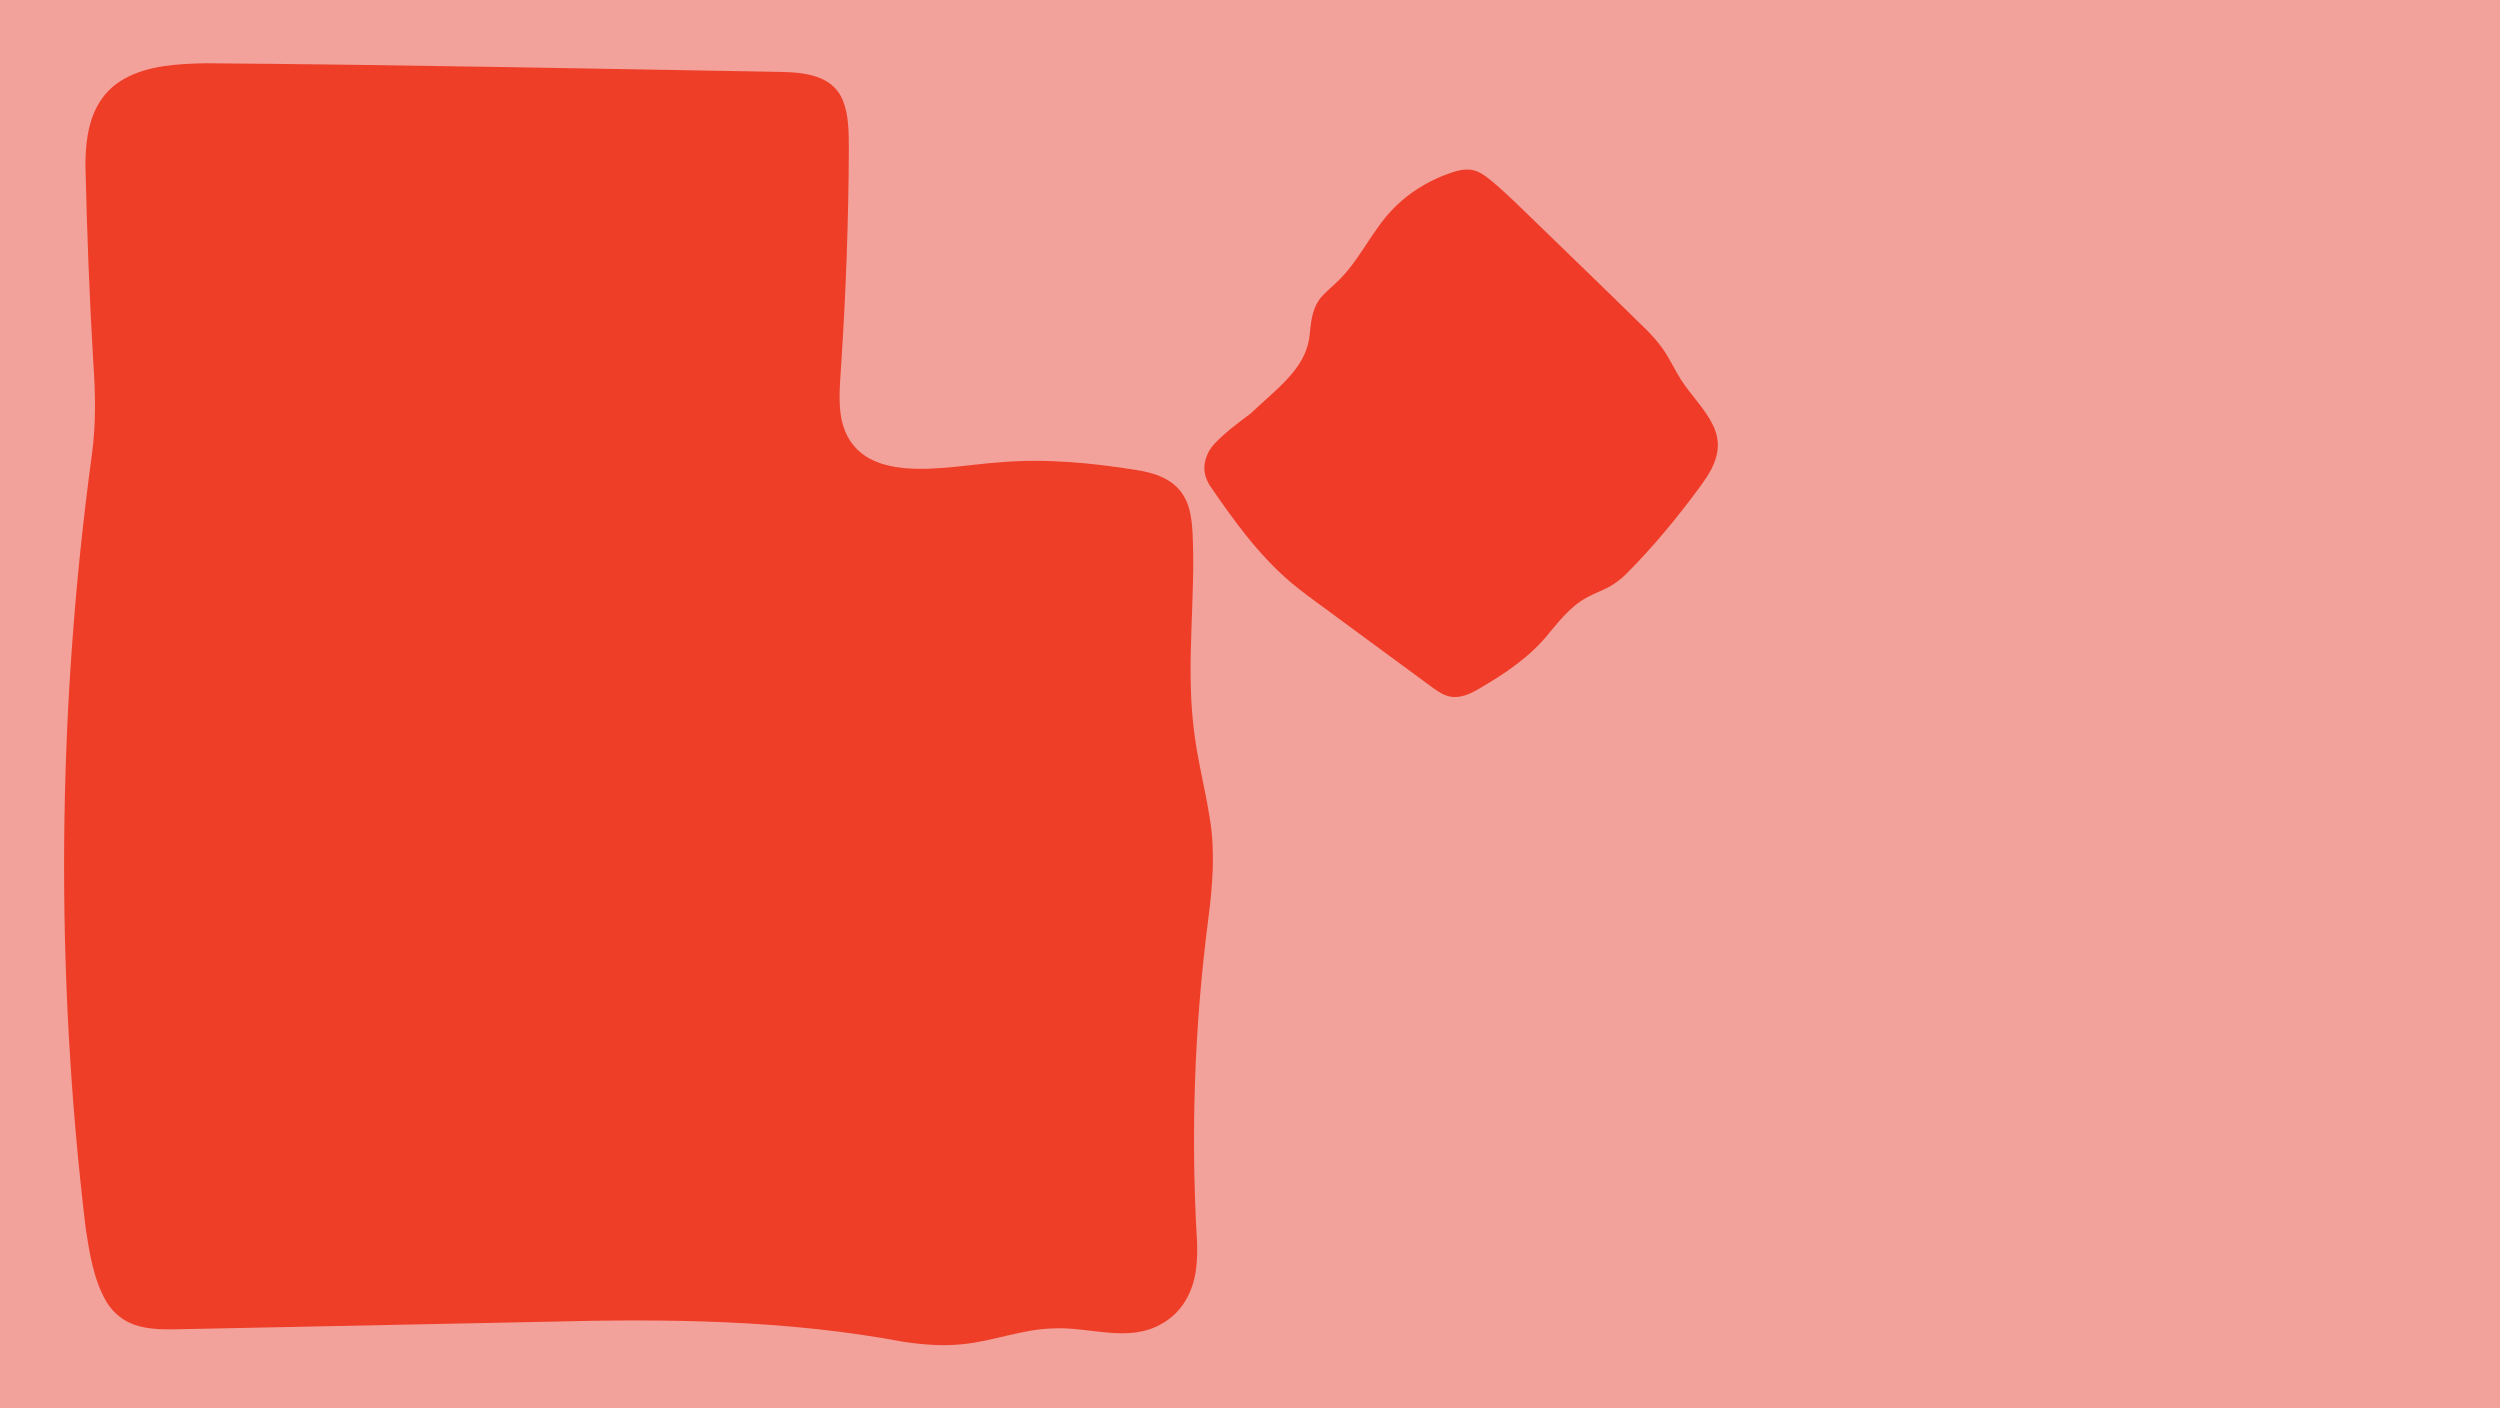 <?xml version="1.0" encoding="UTF-8"?>
<svg xmlns="http://www.w3.org/2000/svg" version="1.1" viewBox="0 0 7682.9 4328.5">
  <defs>
    <style>
      .cls-1 {
        fill: #f2a29b;
      }

      .cls-2 {
        fill: #ef3e28;
      }

      .cls-3 {
        fill: #ef3b28;
      }
    </style>
  </defs>
  <!-- Generator: Adobe Illustrator 28.6.0, SVG Export Plug-In . SVG Version: 1.2.0 Build 709)  -->
  <g>
    <g id="Layer_1">
      <rect class="cls-1" width="7682.9" height="4328.5"/>
      <path class="cls-2" d="M262.6,518.4c-1-108.6,16.4-218.8,119.9-276.6,73.5-40.9,163.7-45.6,247.2-47.4,588.5,4.4,1176.9,16.3,1765.3,26.5,76.4,1.2,166.3,9.6,196.4,90.9,8.3,20.8,12.2,42.7,14.6,66.6,2.5,27.2,2.7,55.2,2.7,82.7-1.1,217-8.9,434-23,650.5-3.1,58.7-10.9,120.6.6,178.3,47.7,212.4,323.7,141.8,481.2,131.2,142.8-12.7,285.8.9,427.4,23.8,85.3,13.4,149.1,47.9,164.3,140,3.1,16.9,4.7,33.7,5.7,51.2,10,198.3-20.1,398.9,2.9,596.2,10.1,95.2,35.4,188.1,50.1,282.5,16.8,101.6,8.9,204.5-4.2,306-42.8,329.5-54.8,662.8-35,994.5,1,26.5.6,51.9-2.1,76.7-7.1,74.4-42.6,142.6-110.2,178.3-101,56.2-218.9,6.8-327.3,12.1-96.1,1.6-187.2,39.7-282.6,48.7-59.9,6.2-119.7,1.4-179.3-7.4-359.4-67.6-725.3-71.4-1090.9-61.9-383.1,7.7-766.2,15.7-1149.3,23.4-45.7,1-97.3-1-137.5-19.6-29.8-13.3-54.6-36.2-71.7-63.9-39.7-67.1-52.5-148.9-64.3-225.8-94.8-789.5-88.1-1591.8,19-2379.5,12.5-92.8,11.1-186.3,4.4-279.4-12-199.2-19.4-399-24.1-598.5v-.2h0Z"/>
      <path class="cls-3" d="M3825.1,1291.9c-83.9,73.4.6-5.2,47.9-48.4,71.2-65.1,145.4-124.7,152.2-219.1,4.8-45.2,8.7-86.5,44.8-121.5,10.5-10.9,22.3-21,33.5-31.4,75.5-68.2,110.9-164.1,183.1-235.1,14-13.9,29.1-26.8,45.1-38.8,31.6-23.5,66.8-43.2,104.3-58.1,23.4-8.9,48.3-18.6,74-18.6,27.1,0,49.9,15.4,69.2,31.3,26,21.2,50.4,43.8,74.5,66.7,135.8,131.8,272.4,263.1,407.3,395.7,17,17.4,33.1,35.4,47.1,54.8,22,30.2,36.7,64,56.5,95.3,29.9,47.4,74.1,90.4,98.1,138.8,35.2,68.4,9.5,126.8-33.7,186.1-71,96.9-147.9,190.9-234.4,277.2-13.5,12.5-28,24.1-44.2,33.6-23,13.6-49.2,22.3-72.7,35.1-28,15.1-51,35.4-71.9,57.8-16.4,17.5-31.7,36.3-47.1,54.6-55.6,69.8-132.8,121.6-212.3,168.1-26.4,15.4-57.4,30.9-89.7,24.7-20.5-3.9-37.9-15.9-54-27.5-127.9-94.1-256-188-383.6-282.3-17.9-13.4-35.5-27.1-52.6-41.5-100.7-85.8-176.5-192.2-249-297.9-8.2-13.7-14.5-28.6-15.9-44.2-2.2-22.1,4.4-44.4,15.7-64,25.6-44.3,161.7-140.5,207.5-166.7"/>
    </g>
  </g>
</svg>